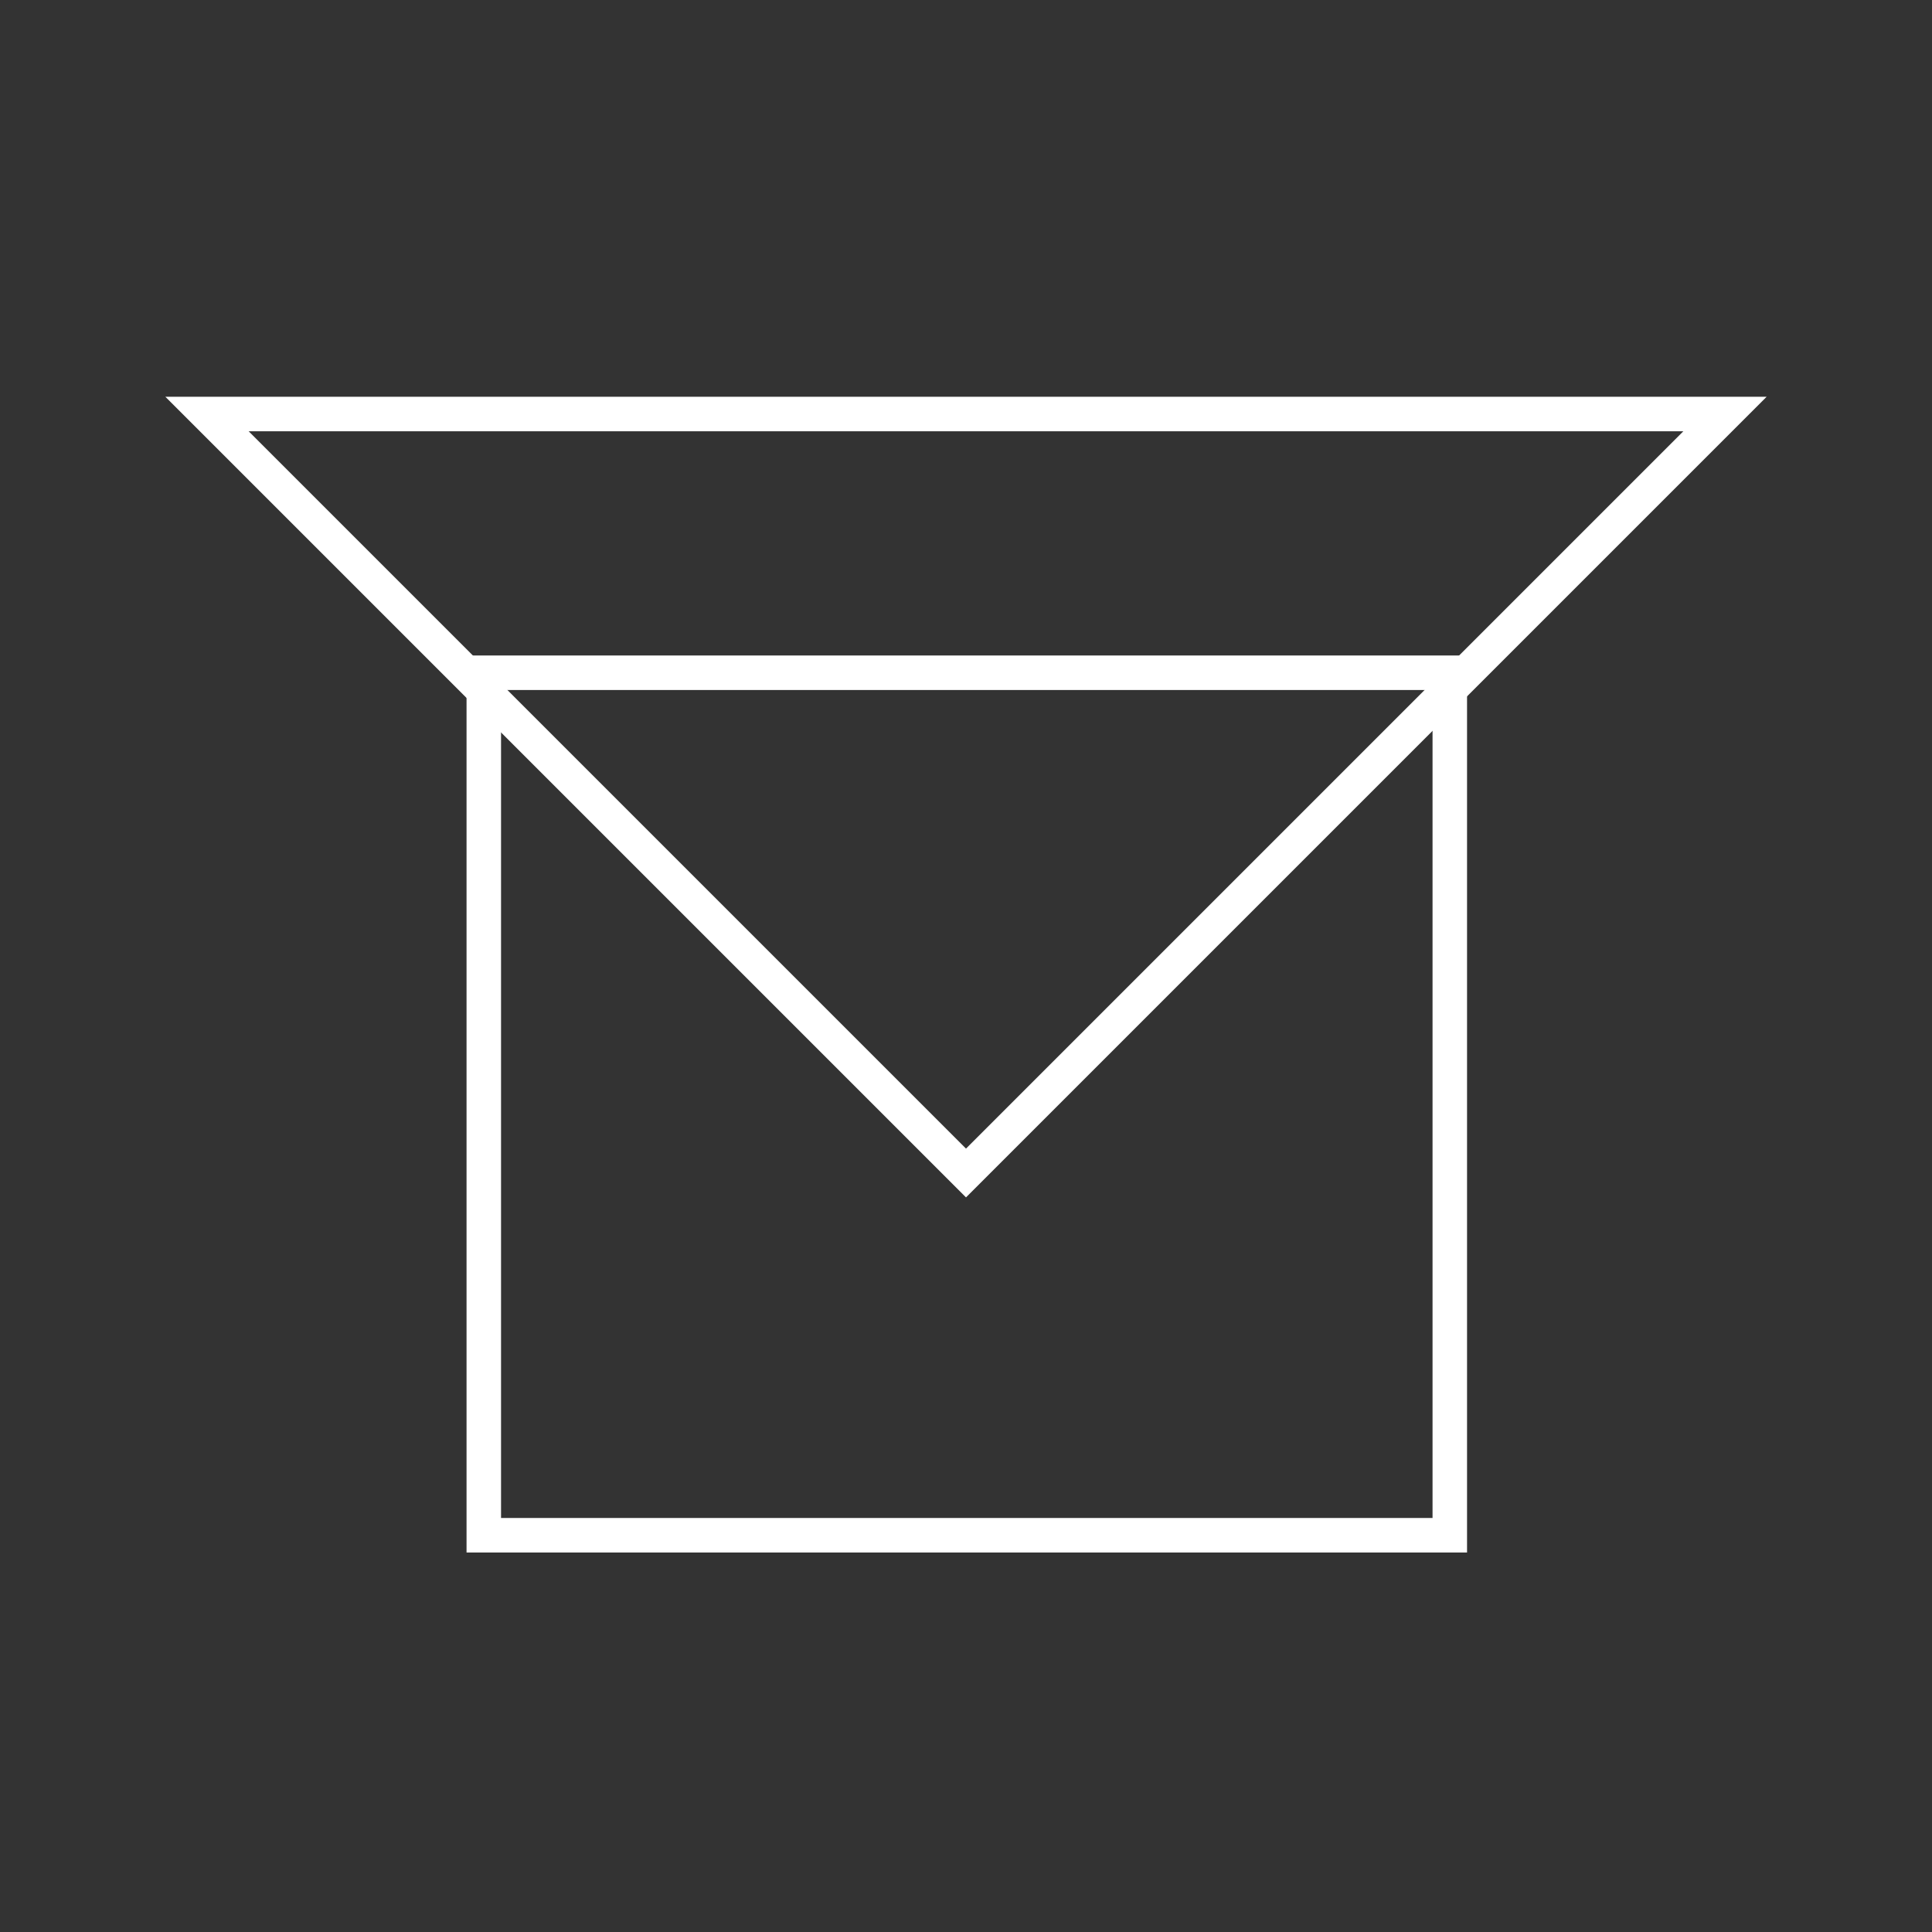 <svg xmlns="http://www.w3.org/2000/svg" fill="none" viewBox="0 0 56 56" height="56" width="56">
<rect x="0" y="0" width="56" height="56" fill="#333333" stroke="none"/>
<rect stroke="white" transform="rotate(90 42.023 19.5)" height="28" width="25" y="19.5" x="42.023"></rect>
<path stroke="white" d="M6 12L28 34L50 12H6Z"></path>
</svg>
